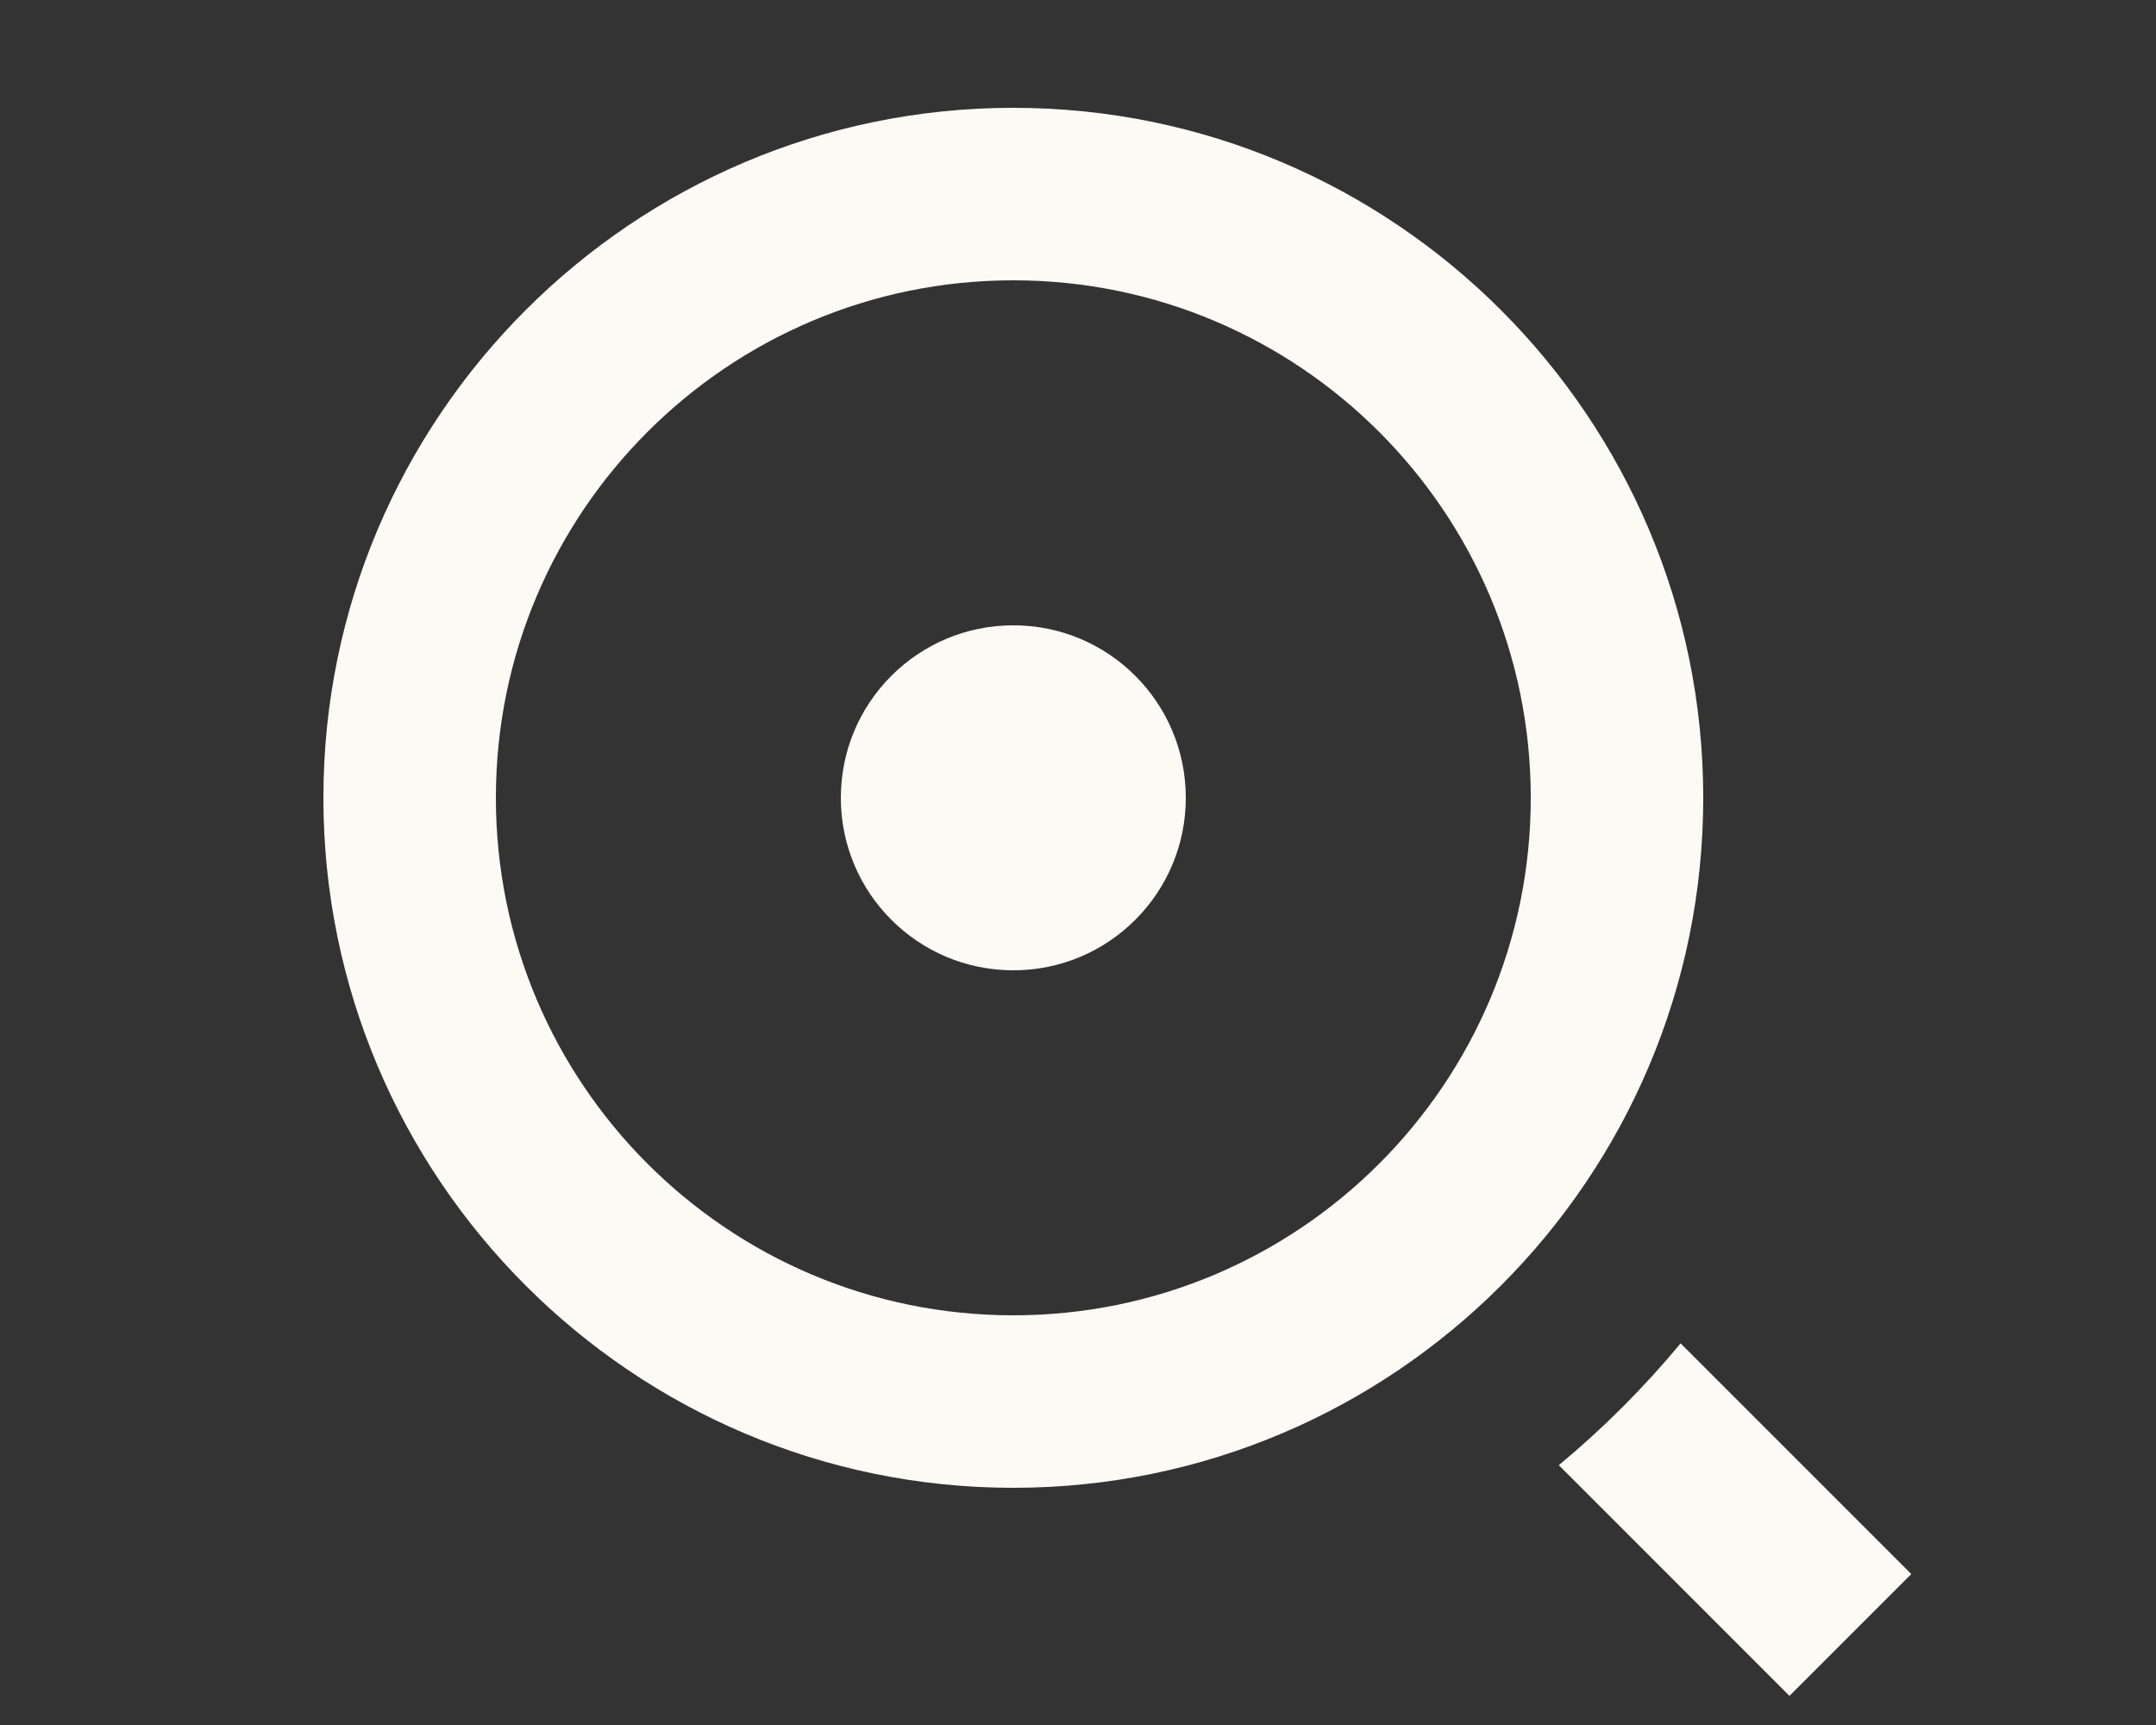 <svg xmlns="http://www.w3.org/2000/svg" viewBox="0 0 20 16" fill="none">
<rect x="0" y="0" width="20" height="16" fill="#333333" stroke="none"/>
<path d="M9.4 9C10.284 9 11 8.284 11 7.4C11 6.516 10.284 5.8 9.4 5.8C8.516 5.8 7.8 6.516 7.8 7.4C7.8 8.284 8.516 9 9.4 9Z" fill="#FBFAF4"/>
<path d="M15.59 12.46C15.25 12.87 14.87 13.25 14.46 13.59L16.6 15.73L17.73 14.6L15.59 12.46Z" fill="#FBFAF4"/>
<path d="M9.4 13.8C5.87 13.8 3 10.93 3 7.4C3 3.87 5.87 1 9.4 1C12.93 1 15.8 3.87 15.8 7.4C15.8 10.93 12.93 13.8 9.4 13.8ZM9.4 2.6C6.75 2.6 4.6 4.75 4.6 7.4C4.6 10.05 6.75 12.2 9.4 12.2C12.05 12.2 14.2 10.05 14.2 7.4C14.2 4.75 12.05 2.6 9.4 2.6Z" fill="#FBFAF4"/>
</svg>